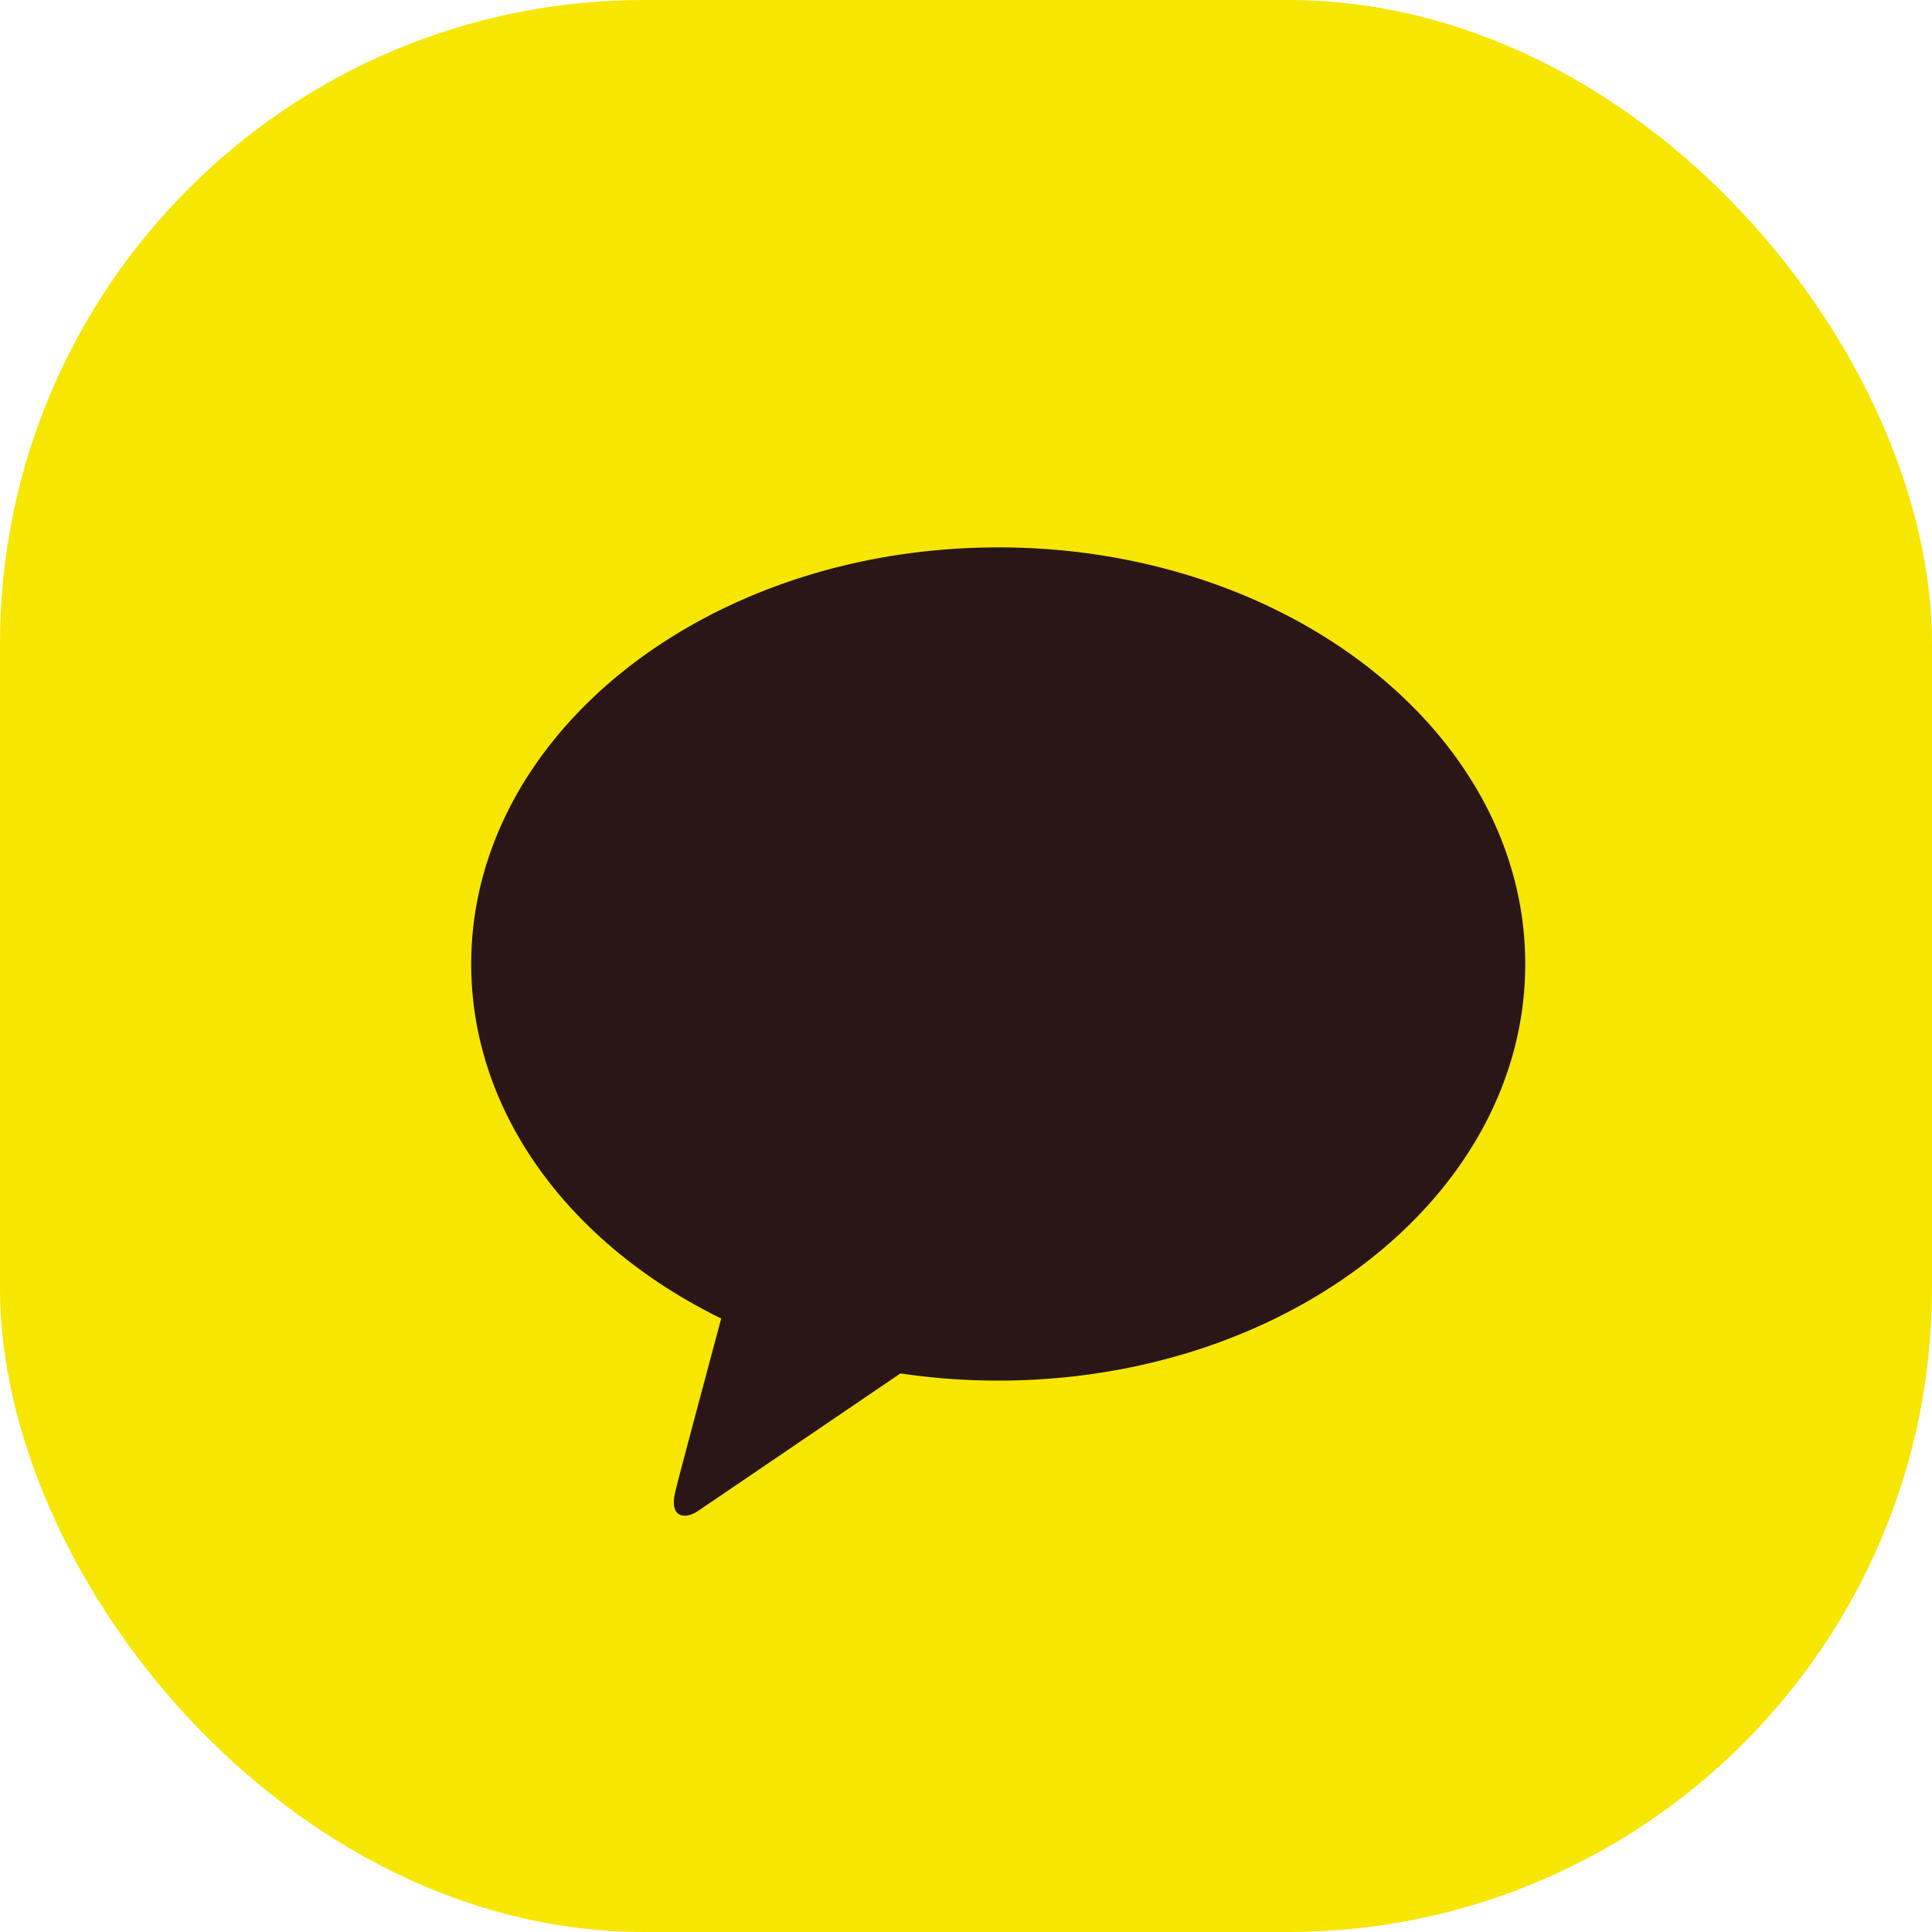 <svg xmlns="http://www.w3.org/2000/svg" width="60" height="60" viewBox="0 0 60 60">
  <g id="step_ico01" transform="translate(-567 -1971)">
    <rect id="사각형_3988" data-name="사각형 3988" width="60" height="60" rx="20" transform="translate(567 1971)" fill="#f7e600"/>
    <path id="패스_7994" data-name="패스 7994" d="M568.451,72.475c-9.039,0-16.366,5.792-16.366,12.939,0,4.651,3.1,8.727,7.764,11.008-.342,1.277-1.24,4.629-1.419,5.346-.222.89.325.879.685.64.282-.188,4.484-3.047,6.3-4.28a20.686,20.686,0,0,0,3.038.223c9.039,0,16.366-5.792,16.366-12.938s-7.327-12.939-16.366-12.939" transform="translate(29.549 1915.525)" fill="#2a1617"/>
  </g>
</svg>
